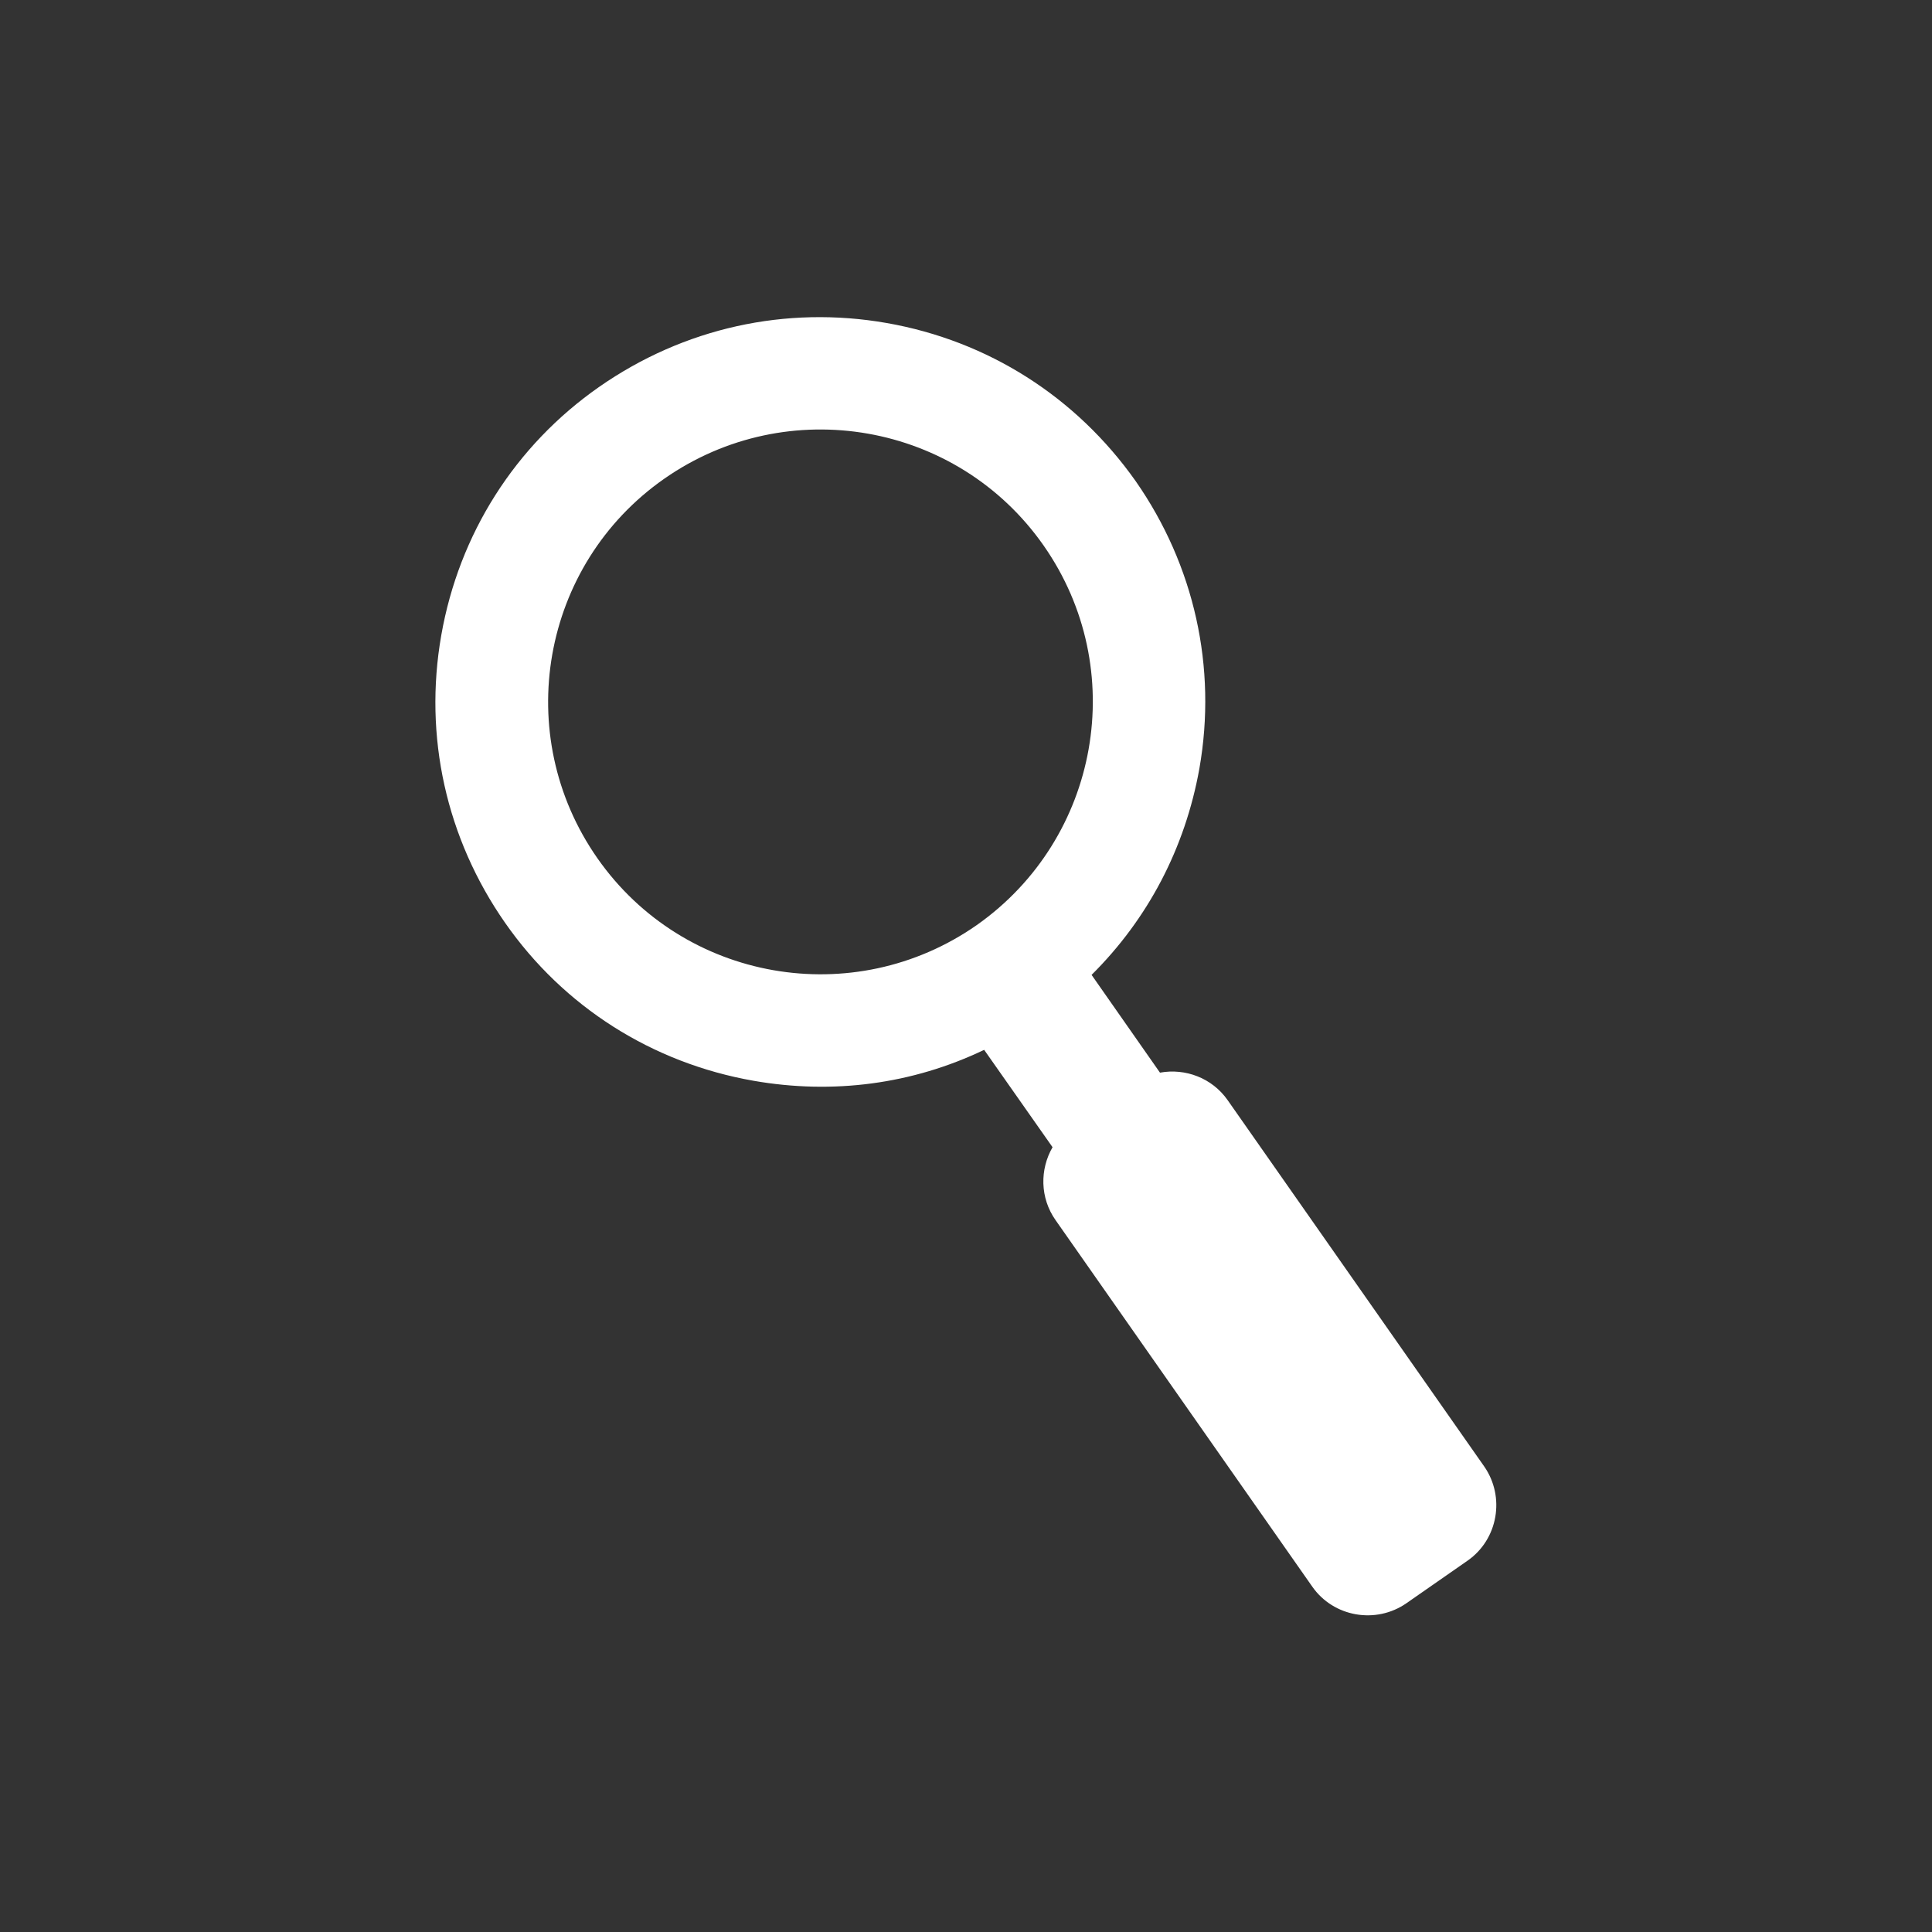 <?xml version="1.0" encoding="utf-8"?>
<!-- Generator: Adobe Illustrator 28.3.0, SVG Export Plug-In . SVG Version: 6.00 Build 0)  -->
<svg version="1.1" id="Layer_1" xmlns="http://www.w3.org/2000/svg" xmlns:xlink="http://www.w3.org/1999/xlink" x="0px" y="0px"
	 viewBox="0 0 500 500" style="enable-background:new 0 0 500 500;" xml:space="preserve">
<rect x="0" y="0" width="500" height="500" fill="#333333" stroke="none"/>
<style type="text/css">
	.st0{fill:#FFFFFF;}
</style>
<path class="st0" d="M229.5,83.6c-26.2-4.6-52.6,1.3-74.4,16.5s-36.3,38.1-40.9,64.3s1.3,52.6,16.5,74.4s38.1,36.3,64.3,40.9
	c20.6,3.6,41.1,0.9,59.7-8l17.7,25.2c-3.3,5.7-3.3,13.1,0.8,18.9l66.4,94.8c5.5,7.9,16.5,9.8,24.4,4.3l15.8-11
	c7.9-5.5,9.8-16.5,4.3-24.4l-66.4-94.8c-4-5.7-10.9-8.3-17.5-7.1l-17.7-25.3c14.6-14.5,24.2-32.8,27.9-53.4l0,0
	c4.6-26.2-1.3-52.6-16.5-74.4C278.5,102.7,255.7,88.2,229.5,83.6z M252.8,239.4c-31.9,22.3-75.9,14.6-98.2-17.3
	s-14.6-75.9,17.3-98.2s75.9-14.6,98.2,17.3S284.6,217,252.8,239.4z"/>
</svg>
